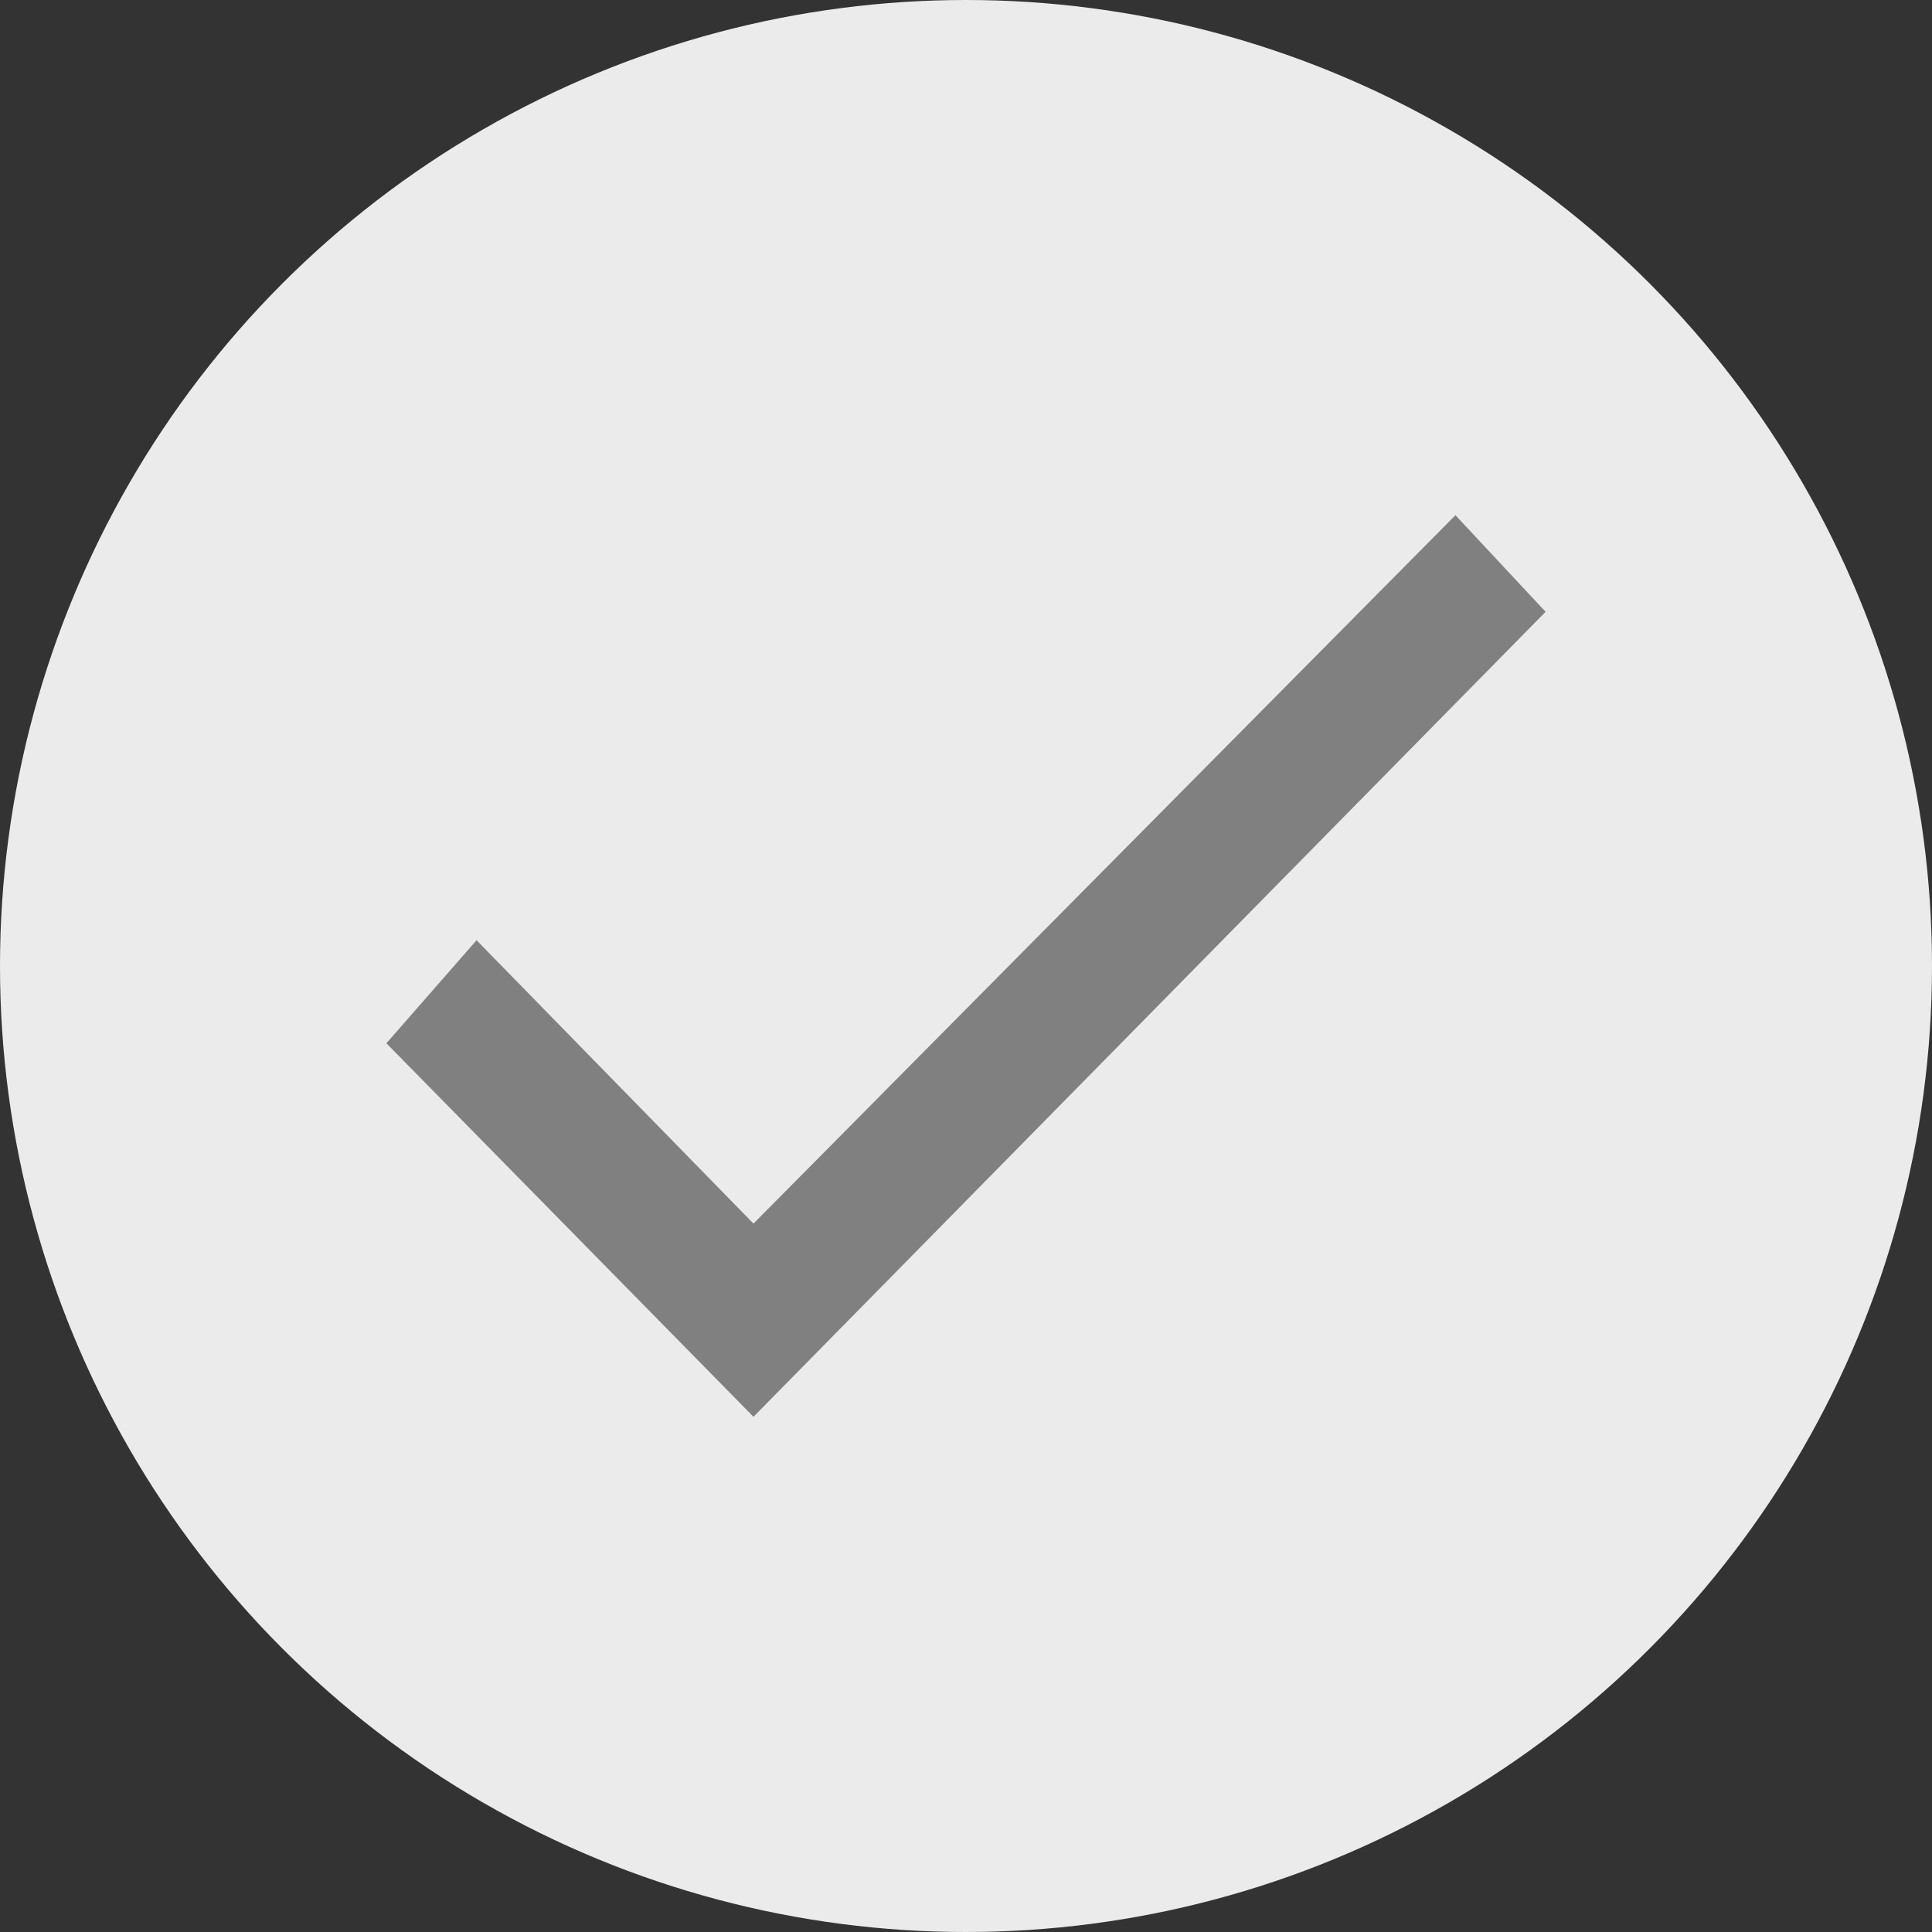 <?xml version="1.0" encoding="utf-8"?>
<!-- Generator: Adobe Illustrator 22.0.1, SVG Export Plug-In . SVG Version: 6.00 Build 0)  -->
<svg version="1.1"
	 id="svg6" inkscape:version="0.92.3 (2405546, 2018-03-11)" sodipodi:docname="icon-check.svg" xmlns:cc="http://creativecommons.org/ns#" xmlns:dc="http://purl.org/dc/elements/1.1/" xmlns:inkscape="http://www.inkscape.org/namespaces/inkscape" xmlns:rdf="http://www.w3.org/1999/02/22-rdf-syntax-ns#" xmlns:sodipodi="http://sodipodi.sourceforge.net/DTD/sodipodi-0.dtd" xmlns:svg="http://www.w3.org/2000/svg"
	 xmlns="http://www.w3.org/2000/svg" xmlns:xlink="http://www.w3.org/1999/xlink" x="0px" y="0px" viewBox="0 0 30 30"
	 style="enable-background:new 0 0 30 30;" xml:space="preserve">
<rect x="0" y="0" width="30" height="30" fill="#333333" stroke="none"/>
<style type="text/css">
	.st0{fill:#EBEBEB;}
	.st1{fill:#808080;}
</style>
<ellipse id="path822" class="st0" cx="15" cy="15" rx="15" ry="15"/>
<path id="path4" inkscape:connector-curvature="0" class="st1" d="M11.7,19l-4.3-4.4L6,16.2l5.7,5.8L24,9.5L22.6,8L11.7,19z"/>
</svg>
